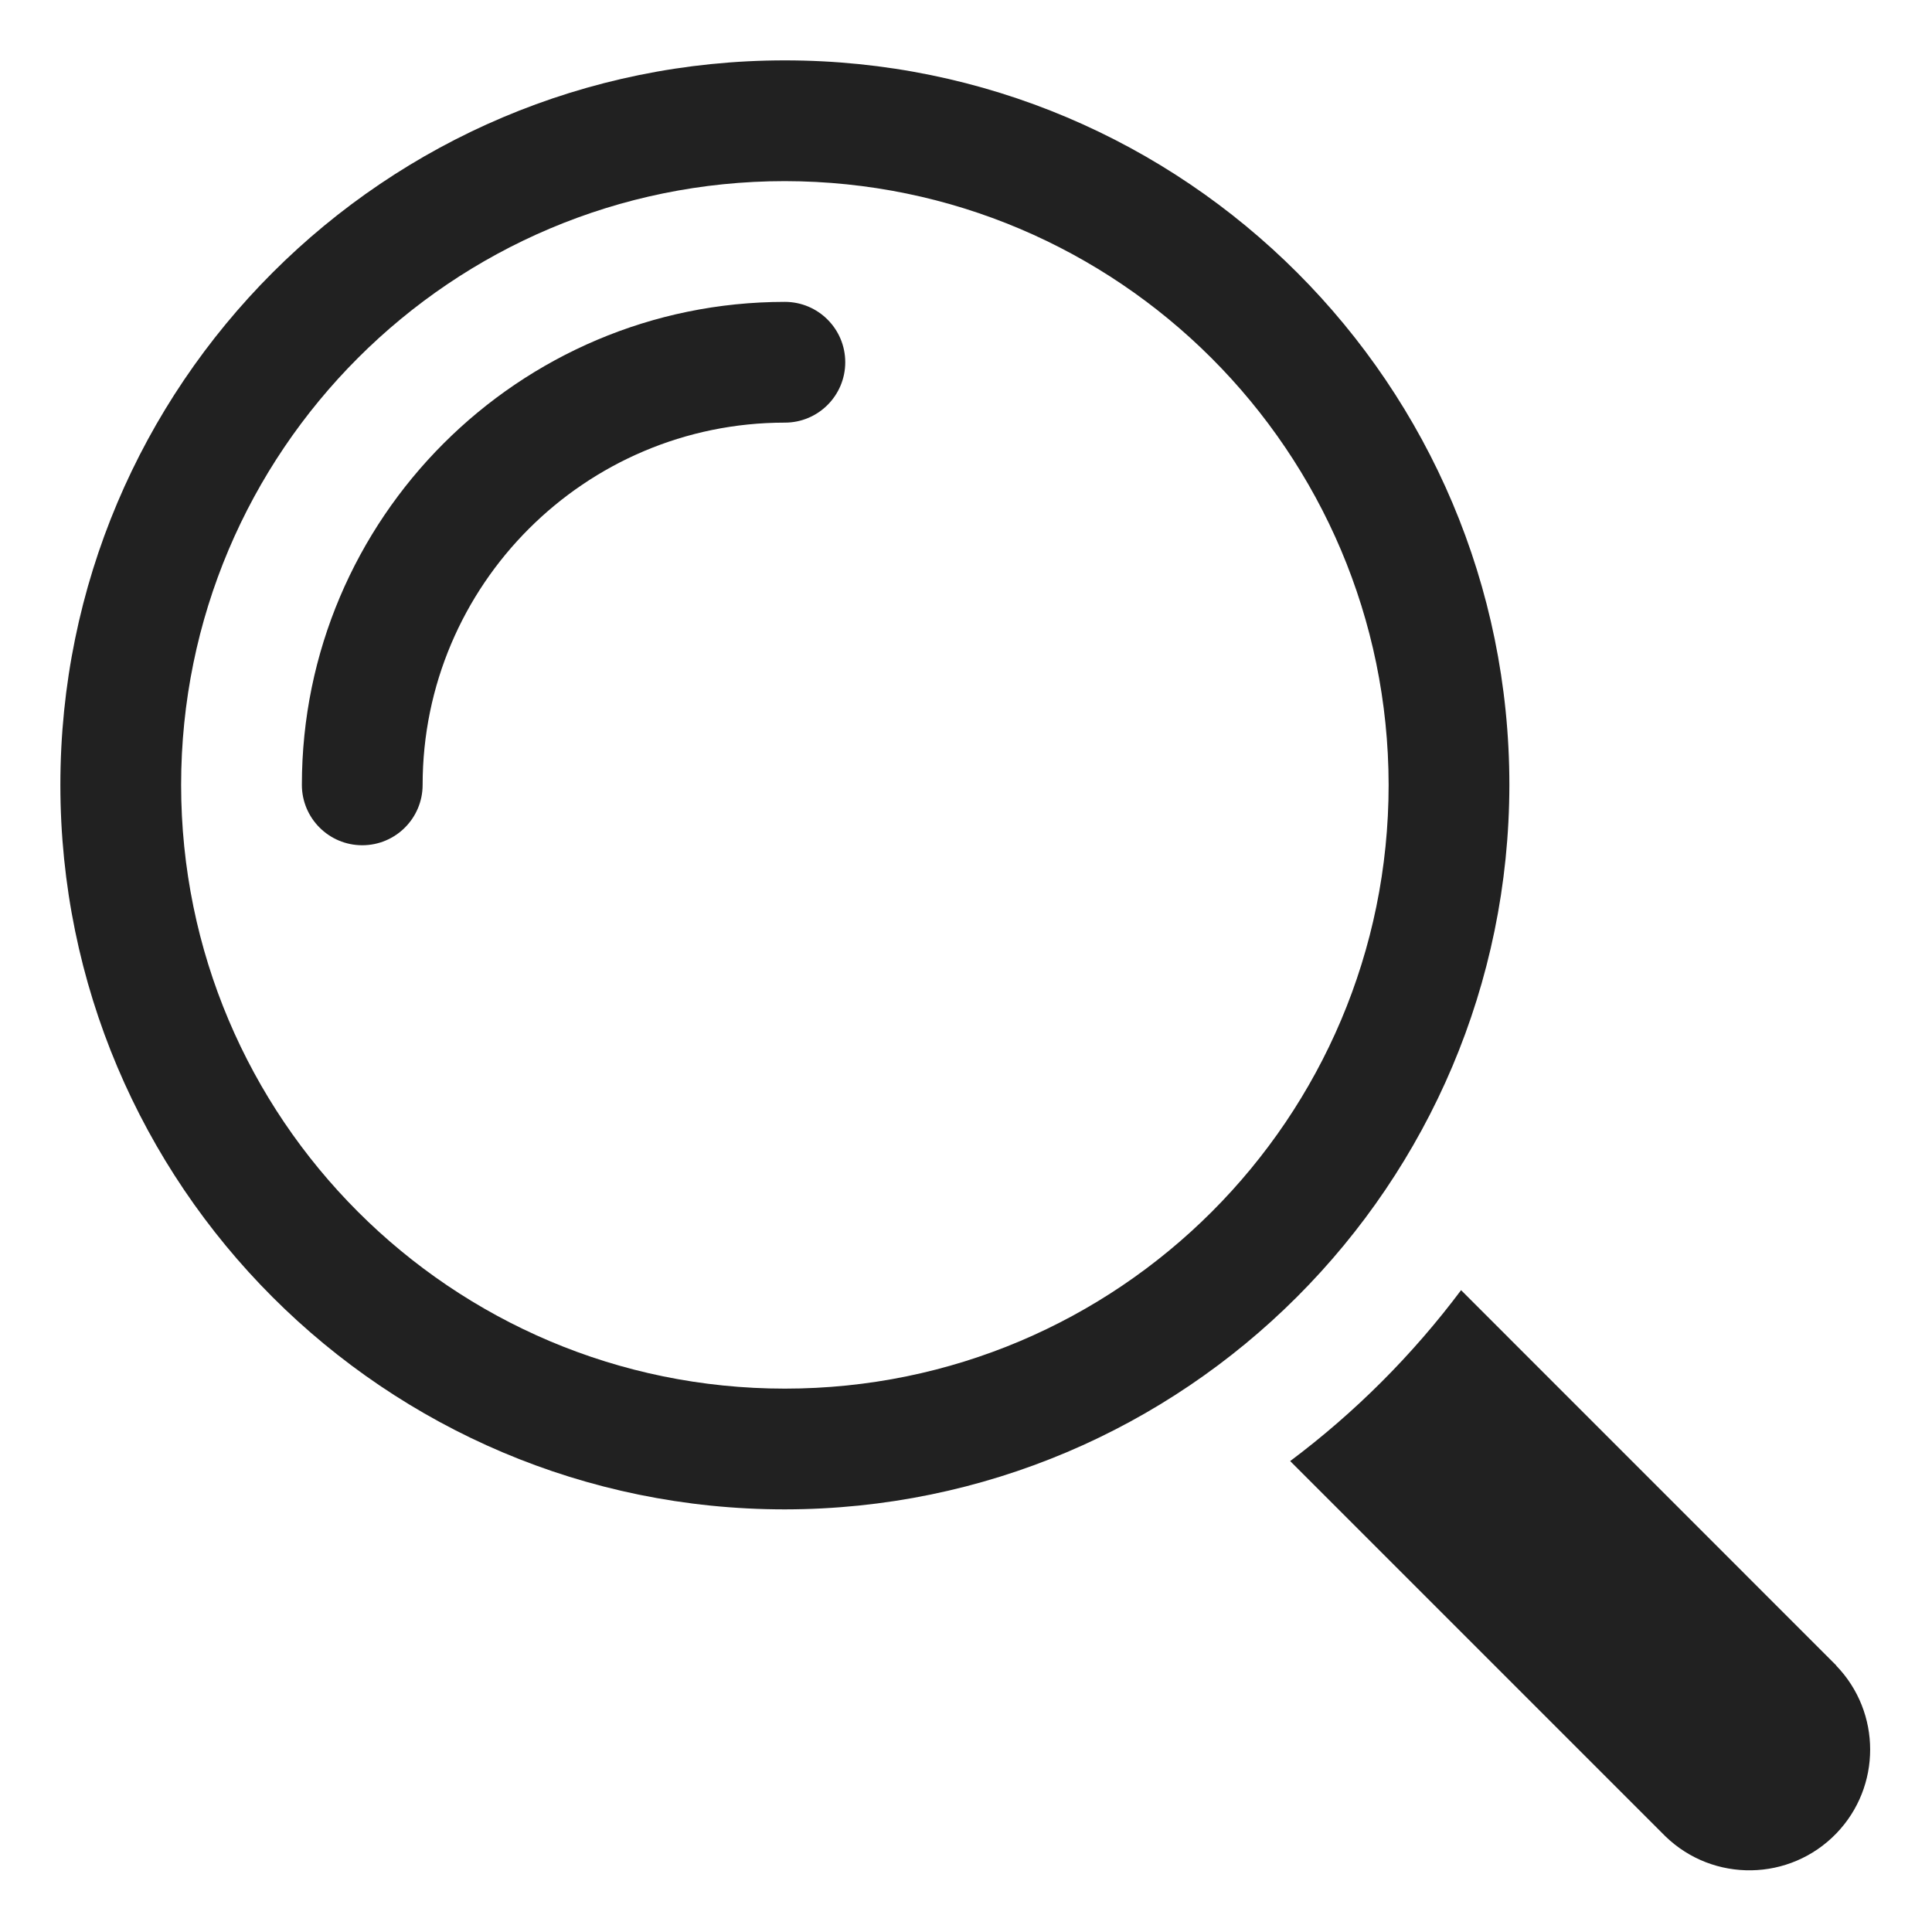 <svg xmlns="http://www.w3.org/2000/svg" width="24" height="24" viewBox="0 0 24 24" fill="none">
  <g clip-path="url(#clip0_730_1843)">
    <path d="M22.811 20.689L18.15 16.027C17.547 16.832 16.832 17.547 16.027 18.15L20.69 22.813C21.285 23.388 22.235 23.372 22.811 22.776C23.372 22.195 23.372 21.273 22.811 20.692V20.689Z" fill="#212121"/>
    <path d="M18.75 9.75C18.75 4.78 14.72 0.75 9.75 0.75C4.78 0.75 0.75 4.78 0.75 9.75C0.75 14.72 4.78 18.75 9.75 18.75C14.718 18.745 18.745 14.718 18.75 9.75ZM9.75 17.25C5.608 17.25 2.25 13.892 2.25 9.75C2.25 5.608 5.608 2.25 9.75 2.25C13.89 2.255 17.245 5.61 17.25 9.75C17.25 13.892 13.892 17.25 9.75 17.25Z" fill="#212121"/>
    <path d="M9.75 3.75C6.442 3.75 3.75 6.442 3.75 9.75C3.75 10.164 4.086 10.5 4.5 10.5C4.914 10.5 5.25 10.164 5.25 9.75C5.25 7.268 7.268 5.25 9.75 5.25C10.164 5.25 10.5 4.914 10.5 4.5C10.5 4.086 10.164 3.75 9.75 3.75Z" fill="#212121"/>
  </g>
  <defs>
    <clipPath id="clip0_730_1843">
      <rect width="24" height="24" fill="white"/>
    </clipPath>
  </defs>
</svg>